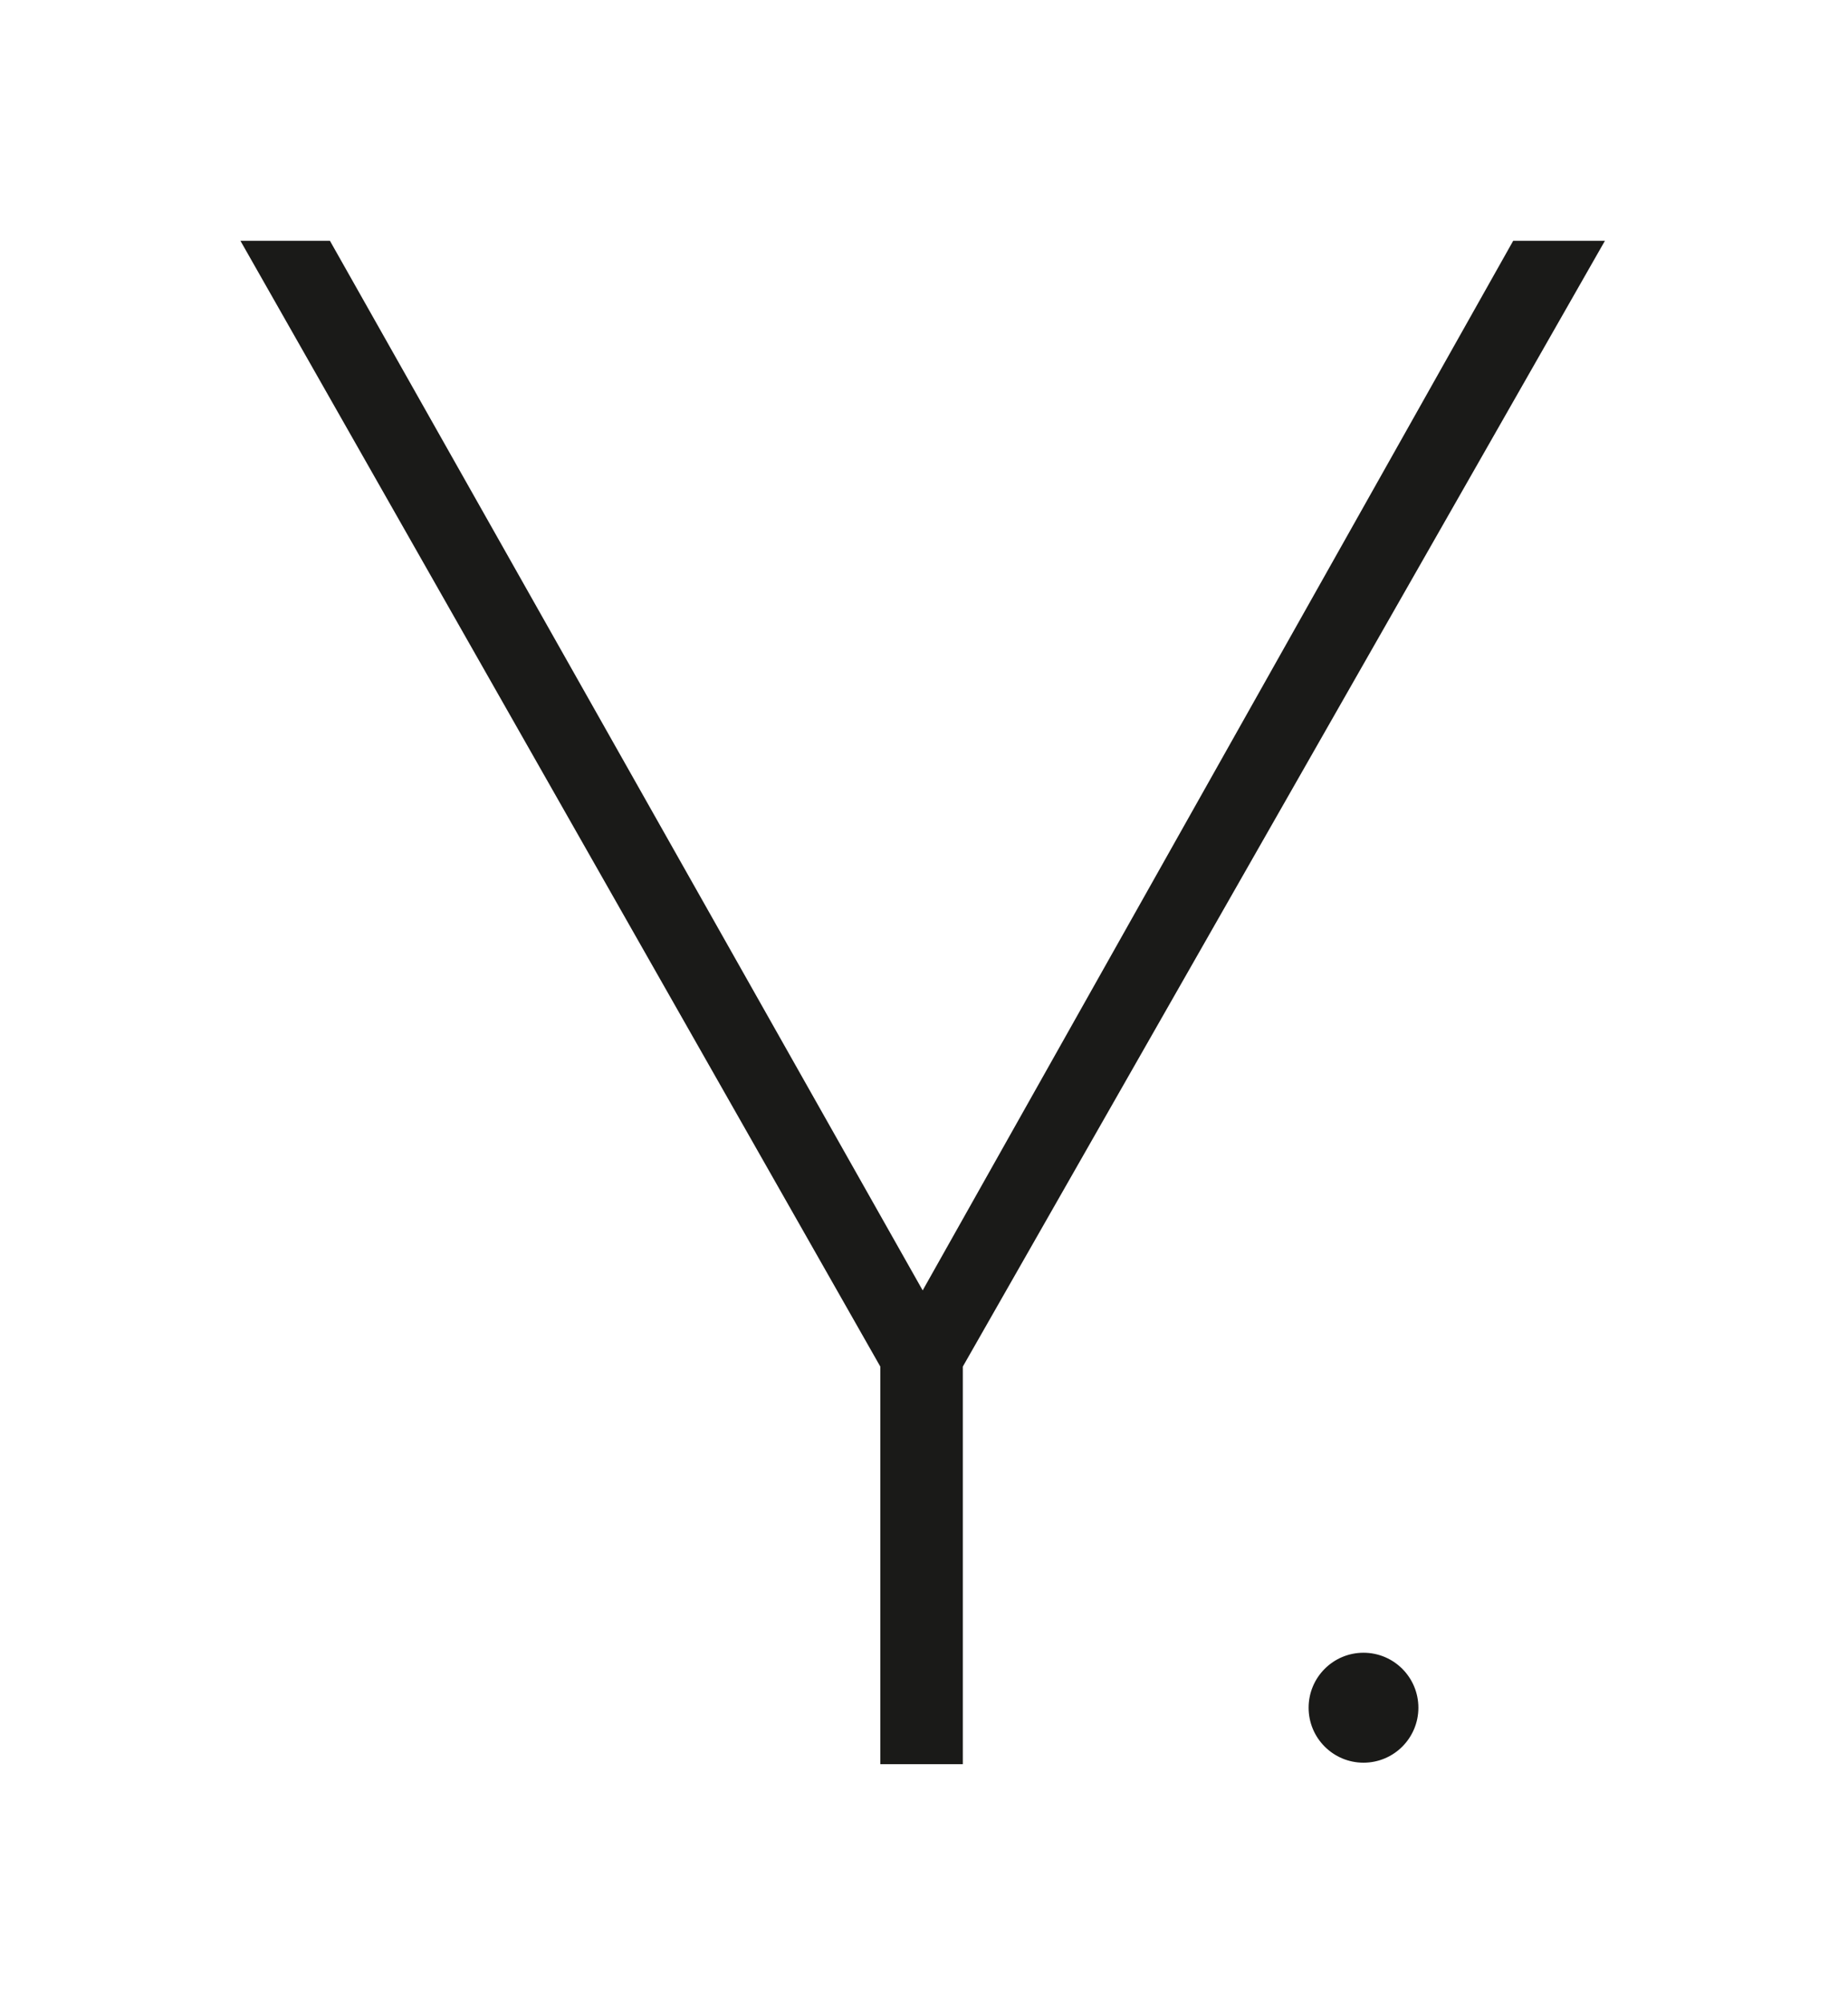 <?xml version="1.0" encoding="UTF-8" standalone="no"?>
<!DOCTYPE svg PUBLIC "-//W3C//DTD SVG 1.1//EN" "http://www.w3.org/Graphics/SVG/1.1/DTD/svg11.dtd">
<svg width="100%" height="100%" viewBox="0 0 1280 1387" version="1.1" xmlns="http://www.w3.org/2000/svg" xmlns:xlink="http://www.w3.org/1999/xlink" xml:space="preserve" xmlns:serif="http://www.serif.com/" style="fill-rule:evenodd;clip-rule:evenodd;stroke-linejoin:round;stroke-miterlimit:2;">
    <g id="Artboard1" transform="matrix(0.423,0,0,0.497,0,0)">
        <rect x="0" y="0" width="3021.68" height="2791.33" style="fill:none;"/>
        <g id="Layer-1" serif:id="Layer 1" transform="matrix(9.842,0,0,8.387,0,0)">
            <g transform="matrix(1,0,0,1,226.851,274.562)">
                <path d="M0,18.265C5.045,18.265 9.131,14.176 9.131,9.134C9.131,4.089 5.045,0 0,0C-5.045,0 -9.132,4.089 -9.132,9.134C-9.132,14.176 -5.045,18.265 0,18.265" style="fill:rgb(26,26,24);fill-rule:nonzero;"/>
            </g>
            <g transform="matrix(1,0,0,1,251.757,293.075)">
                <path d="M0,-253.075L-98.249,-78.708L-196.867,-253.075L-211.757,-253.075L-105.297,-66.052L-105.297,0L-91.569,0L-91.569,-66.052L15.262,-253.075L0,-253.075Z" style="fill:rgb(26,26,24);fill-rule:nonzero;"/>
            </g>
        </g>
    </g>
</svg>
